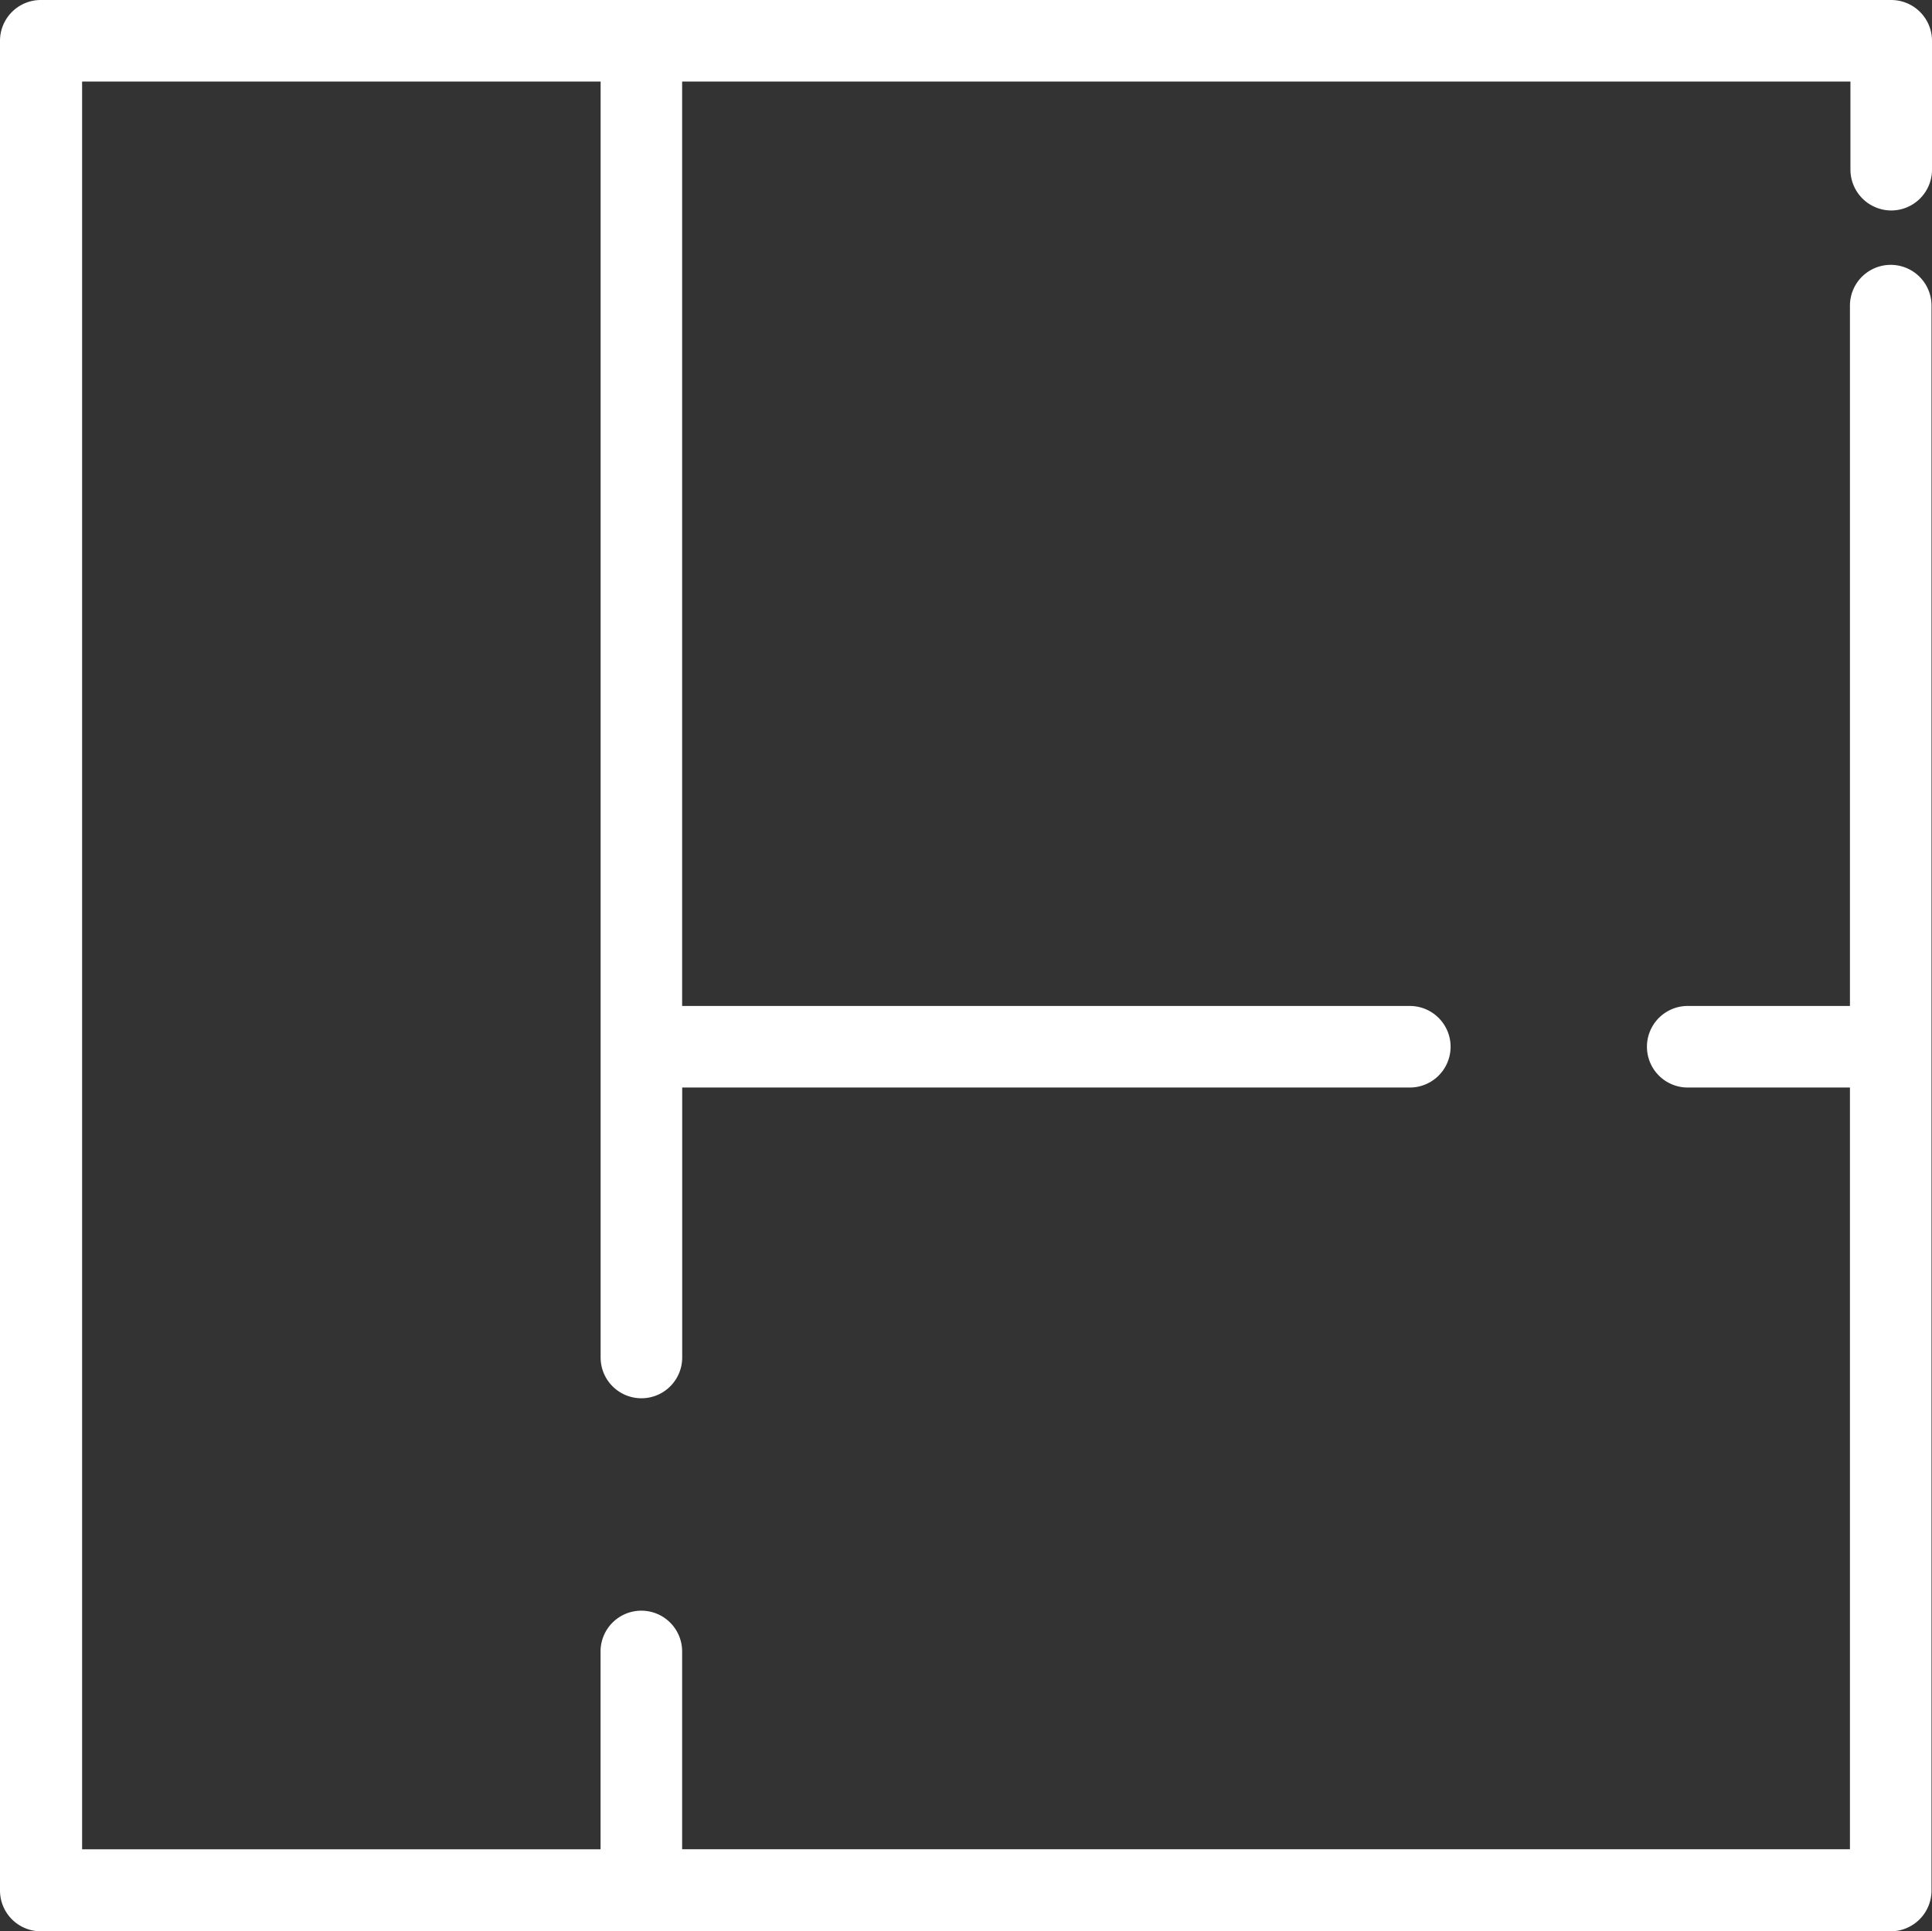 <svg id="house" xmlns="http://www.w3.org/2000/svg" width="112.946" height="112.919" viewBox="0 0 112.946 112.919">
  <rect x="0" y="0" width="112.946" height="112.919" fill="#333333" stroke="none"/>
  <g id="Group_106" data-name="Group 106" transform="translate(0 0)">
    <path id="Path_216" data-name="Path 216" d="M210.462,12.306a2.386,2.386,0,0,0,2.384-2.384V2.384A2.386,2.386,0,0,0,210.462,0H102.284A2.386,2.386,0,0,0,99.9,2.384v108.15a2.386,2.386,0,0,0,2.384,2.384h108.15a2.386,2.386,0,0,0,2.384-2.384V17.87a2.384,2.384,0,0,0-4.769,0V58.816h-9.483a2.384,2.384,0,1,0,0,4.769h9.483v44.537H139.778V96.557a2.384,2.384,0,1,0-4.769,0v11.566H104.7V4.769h30.313v74.6a2.384,2.384,0,1,0,4.769,0V63.585h42.536a2.384,2.384,0,1,0,0-4.769H139.778V4.769h68.3V9.894A2.392,2.392,0,0,0,210.462,12.306Z" transform="translate(-99.9)" fill="#ffffff"/>
  </g>
</svg>
